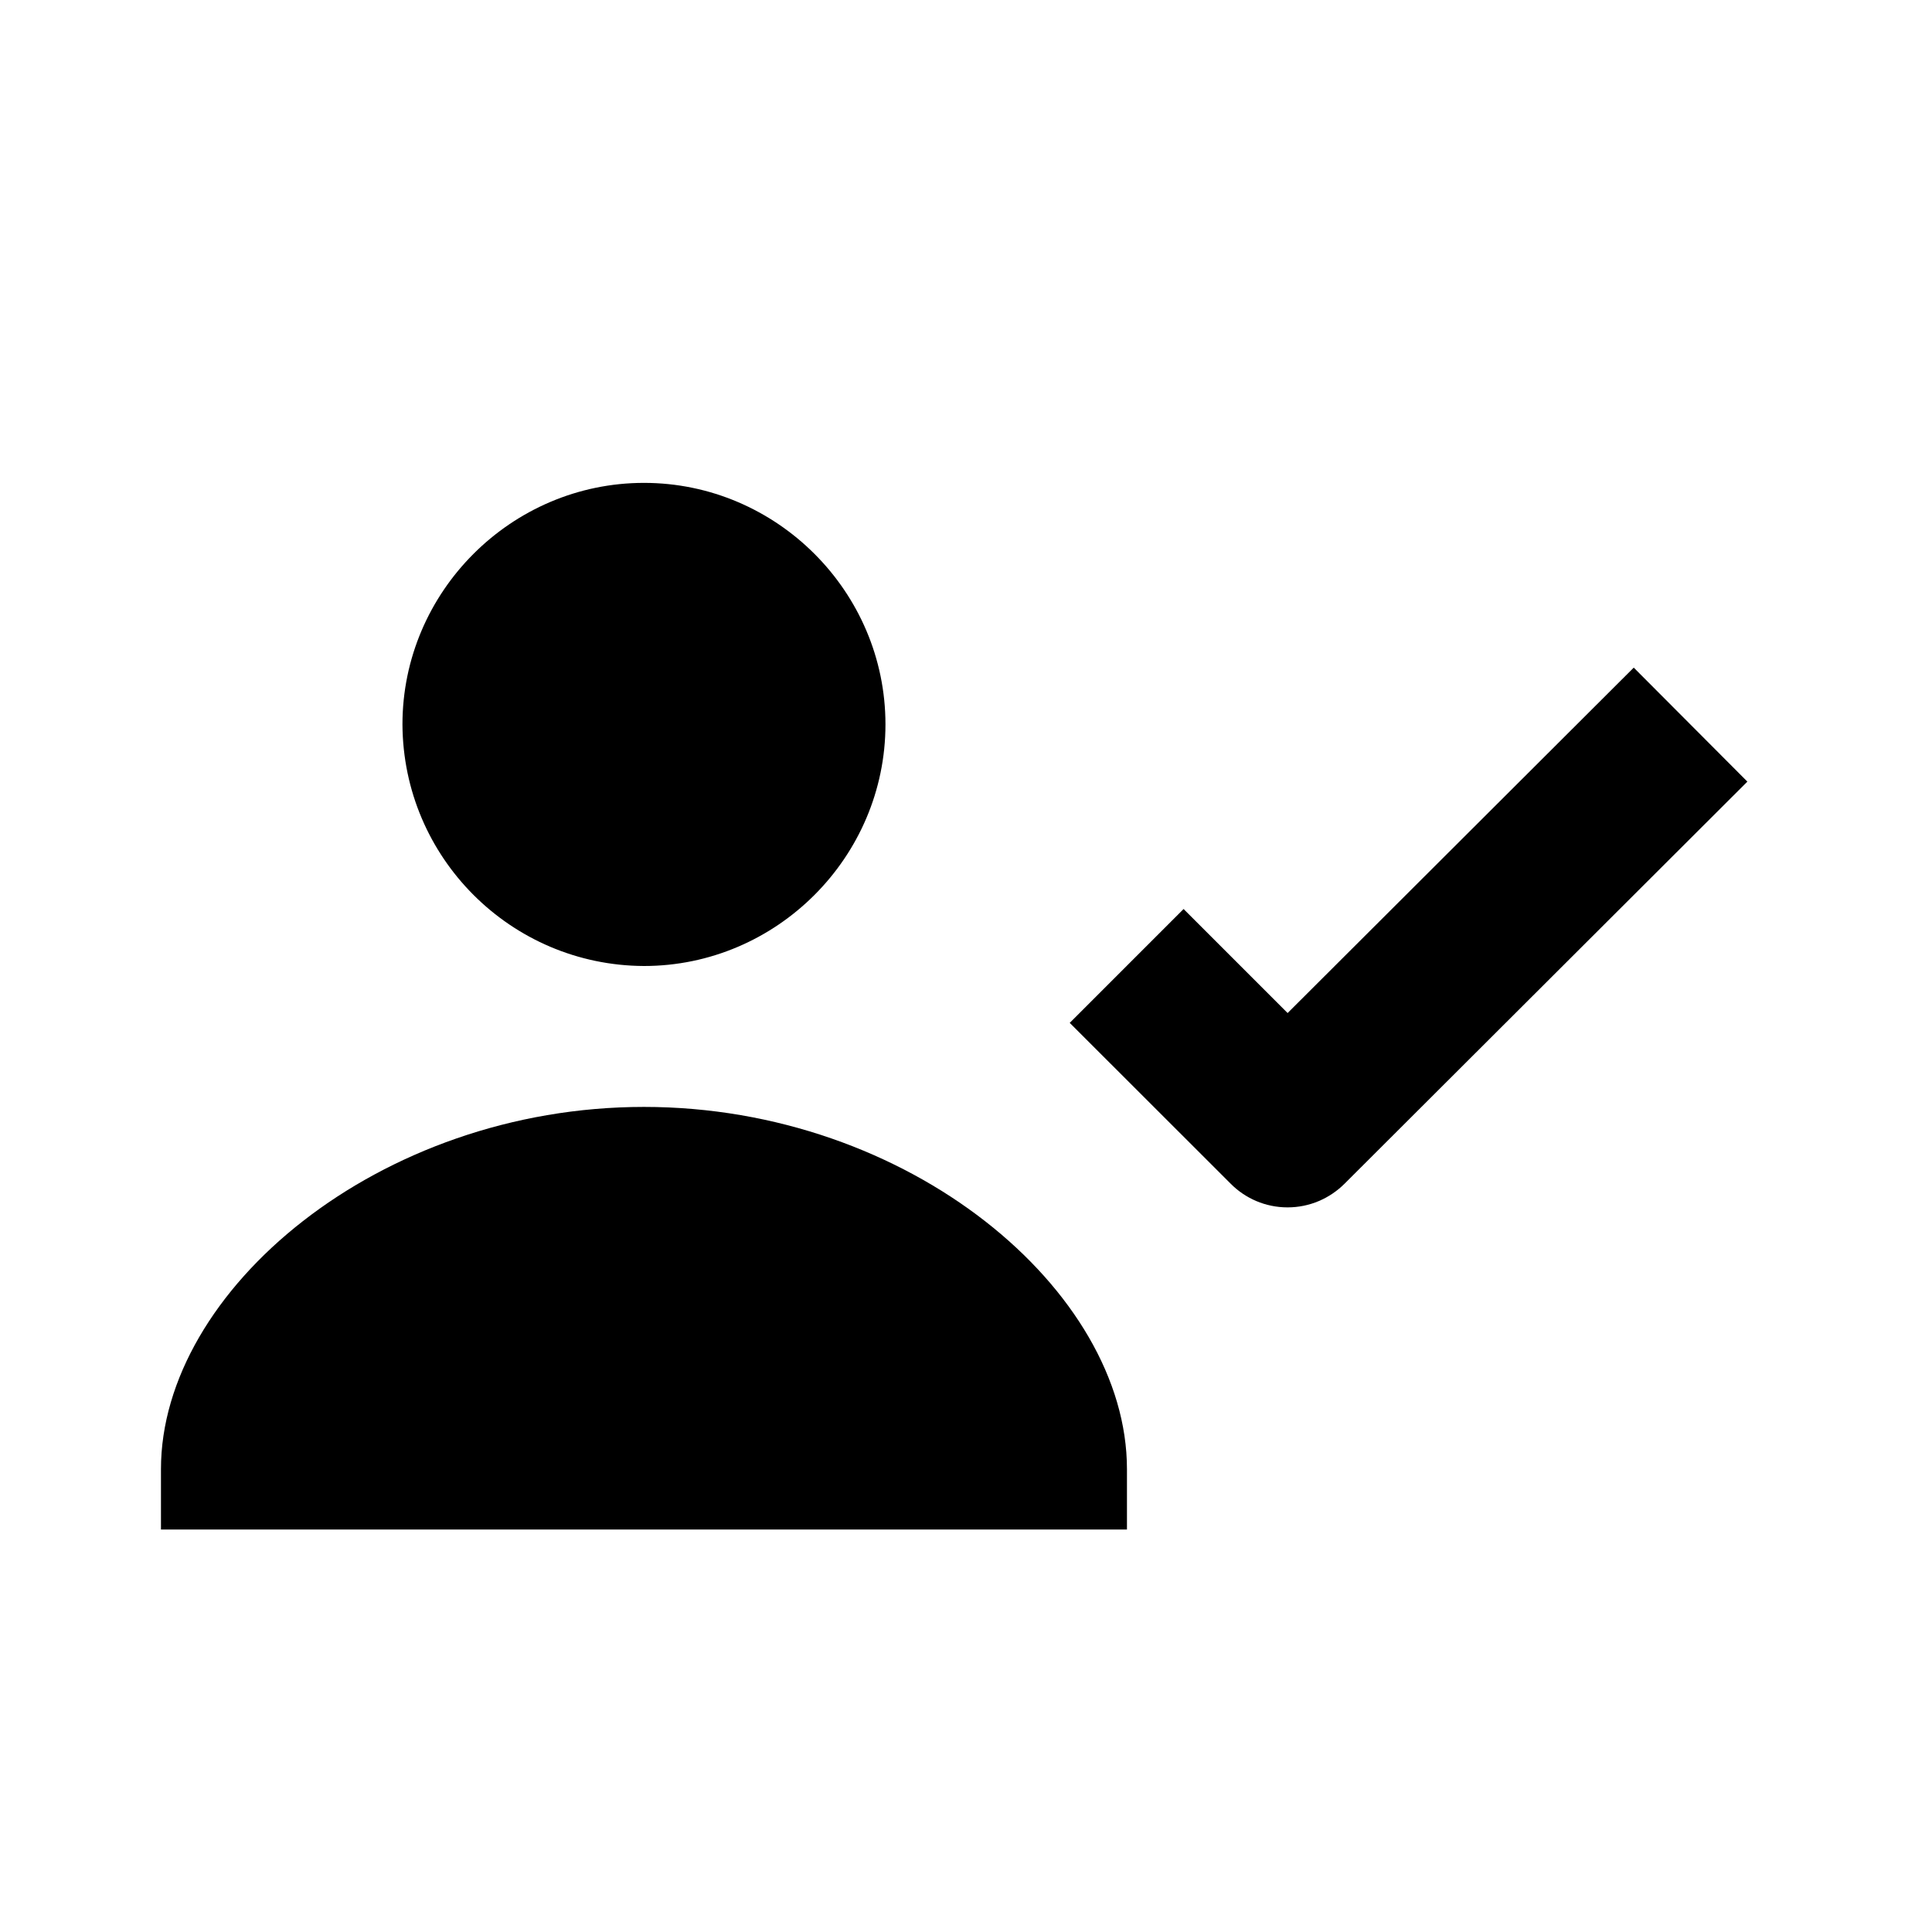 <!-- Generated by IcoMoon.io -->
<svg version="1.1" xmlns="http://www.w3.org/2000/svg" width="16" height="16" viewBox="0 0 16 16">
<title>bxs-user-check</title>
<path d="M5.333 8c1.099 0 2-0.902 2-2.001s-0.901-2-2-2c-1.098 0-2 0.901-2 2 0.005 1.103 0.897 1.996 2 2.001h0zM5.333 9.167c-2.197 0-4 1.521-4 3v0.5h8v-0.5c0-1.479-1.803-3-4-3zM10.663 8.389l-0.861-0.861-0.943 0.943 1.333 1.332c0.12 0.121 0.287 0.196 0.471 0.196s0.35-0.075 0.471-0.195l0-0 3.337-3.331-0.941-0.944-2.867 2.861z"></path>
</svg>
